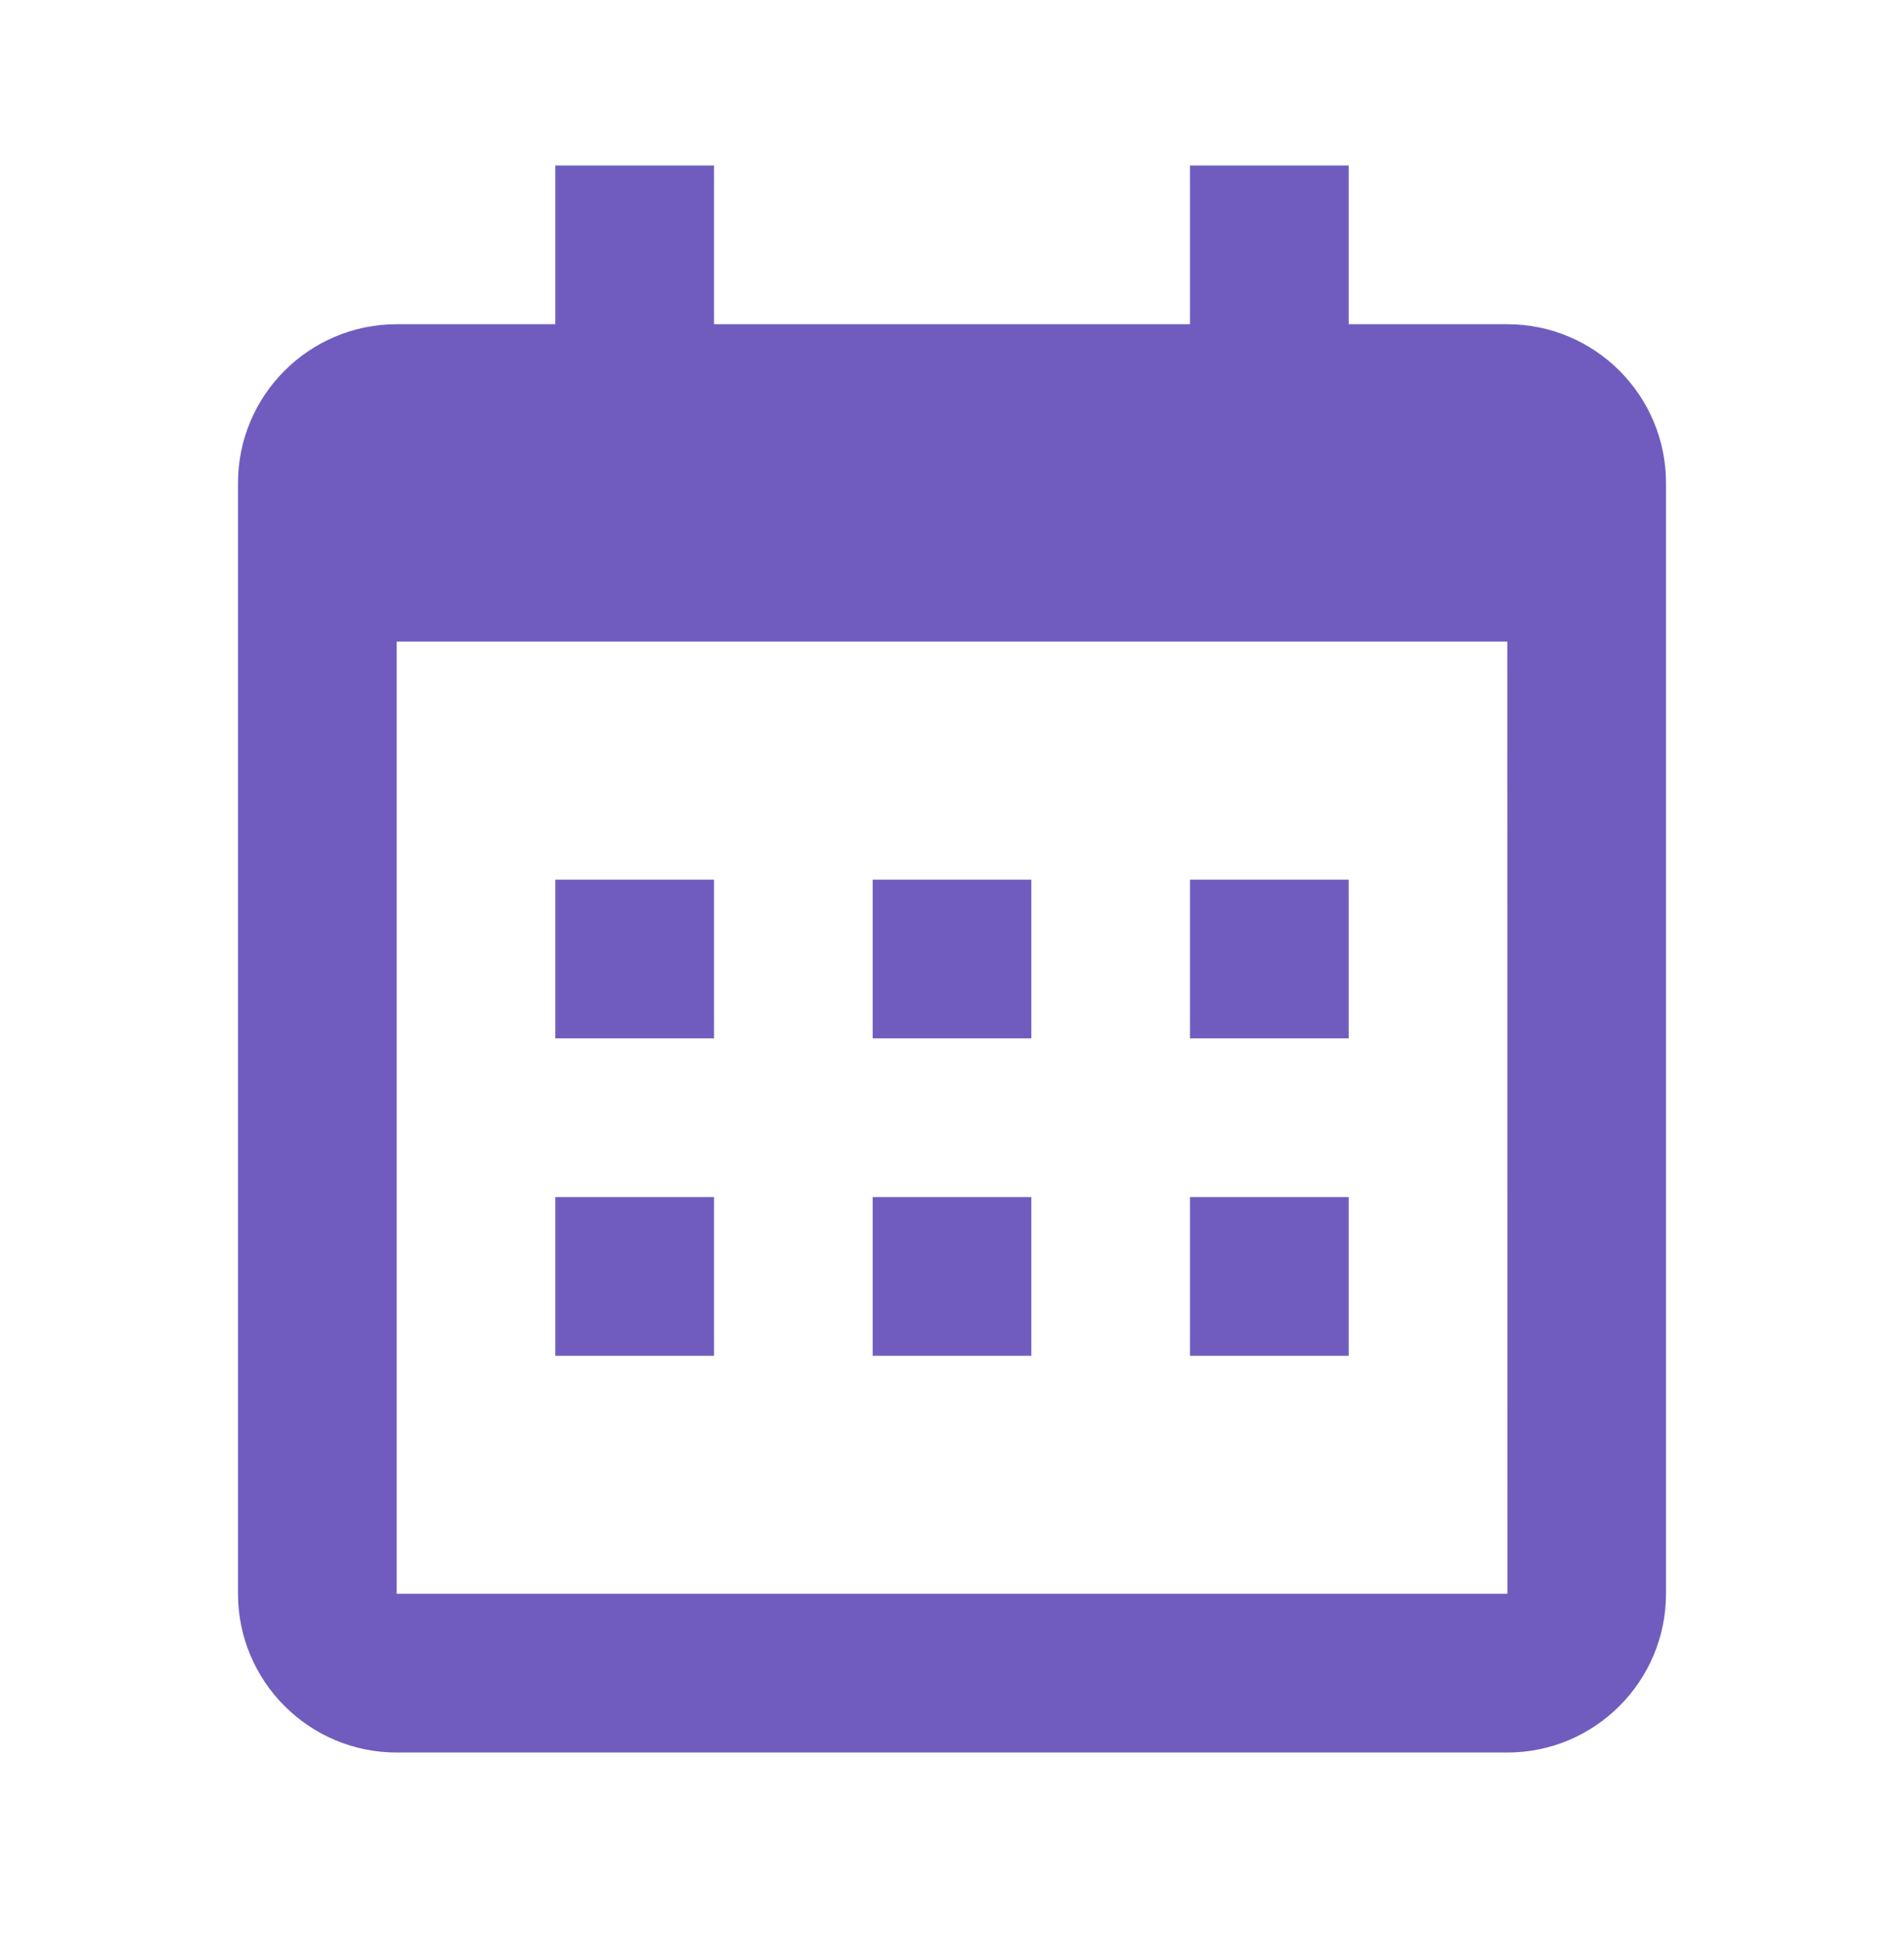 <svg width="48" height="49" viewBox="0 0 48 49" fill="none" xmlns="http://www.w3.org/2000/svg">
<path d="M14 22.172H18V26.172H14V22.172ZM14 30.172H18V34.172H14V30.172ZM22 22.172H26V26.172H22V22.172ZM22 30.172H26V34.172H22V30.172ZM30 22.172H34V26.172H30V22.172ZM30 30.172H34V34.172H30V30.172Z" fill="#705CBE"/>
<path d="M10 44.172H38C40.206 44.172 42 42.378 42 40.172V12.172C42 9.966 40.206 8.172 38 8.172H34V4.172H30V8.172H18V4.172H14V8.172H10C7.794 8.172 6 9.966 6 12.172V40.172C6 42.378 7.794 44.172 10 44.172ZM38 16.172L38.002 40.172H10V16.172H38Z" fill="#705CBE"/>
</svg>
